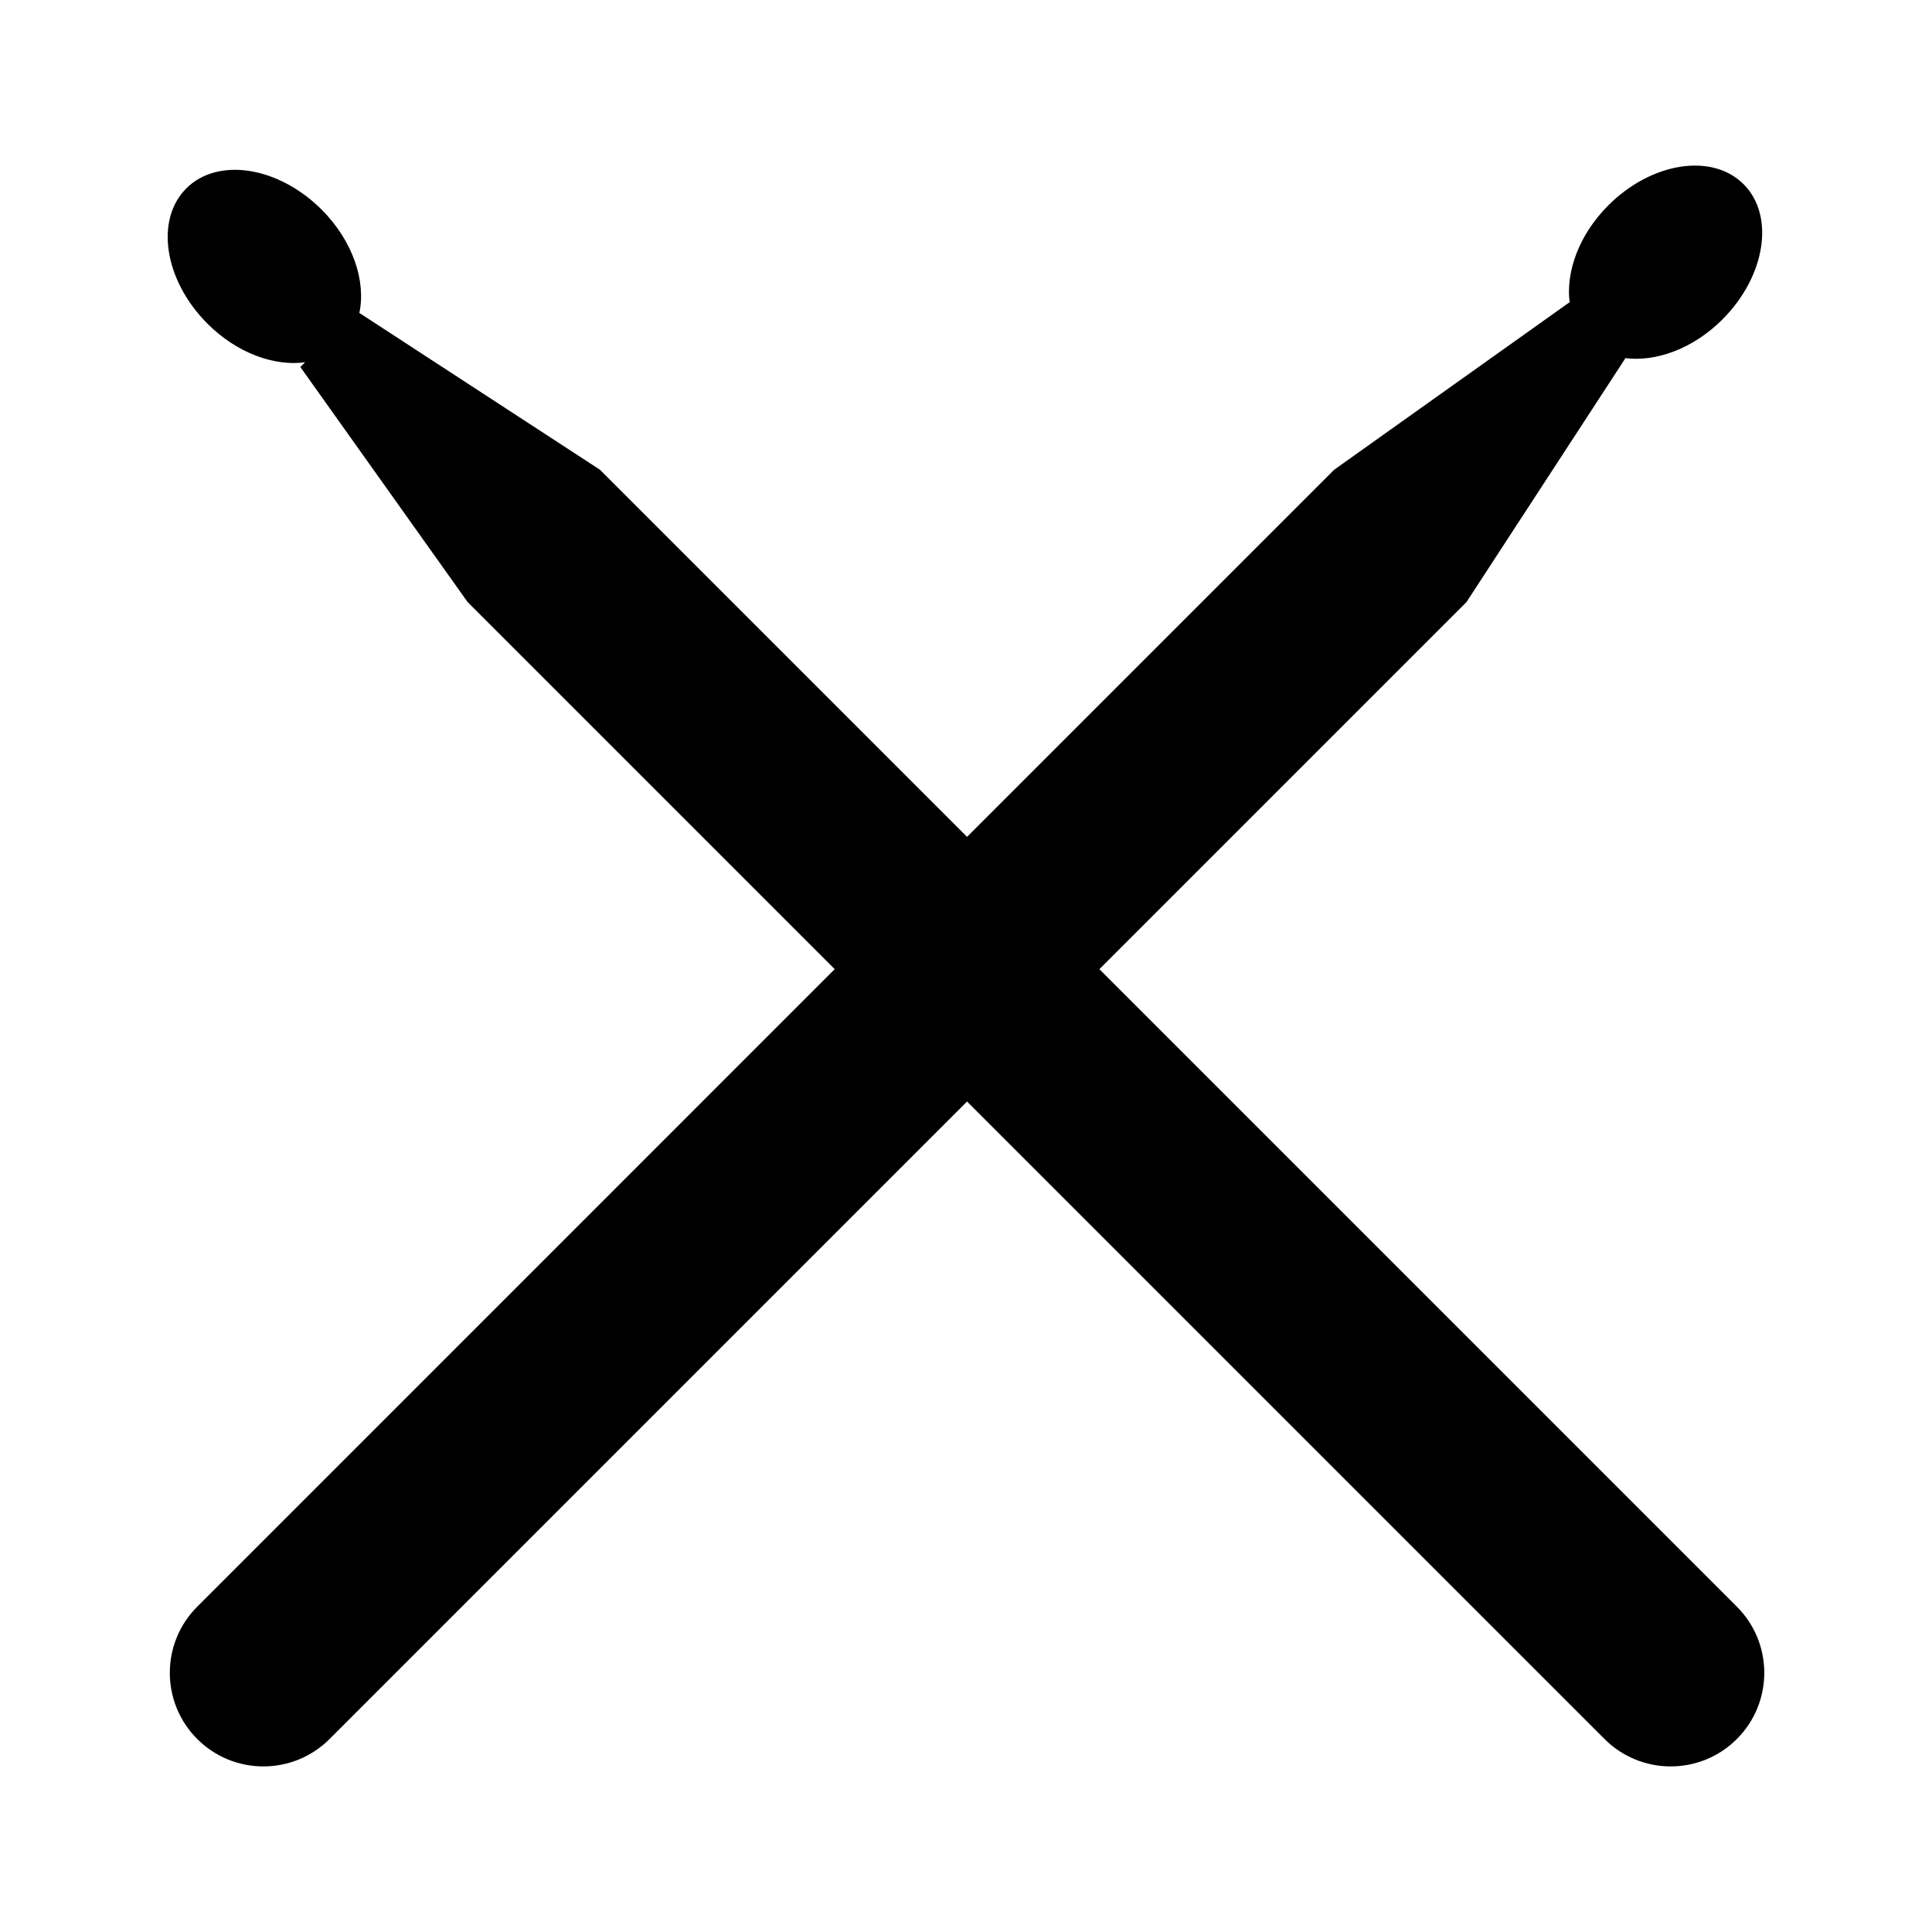 <?xml version="1.0" encoding="UTF-8"?>
<!-- The Best Svg Icon site in the world: iconSvg.co, Visit us! https://iconsvg.co -->
<svg fill="#000000" width="800px" height="800px" version="1.1" viewBox="144 144 512 512" xmlns="http://www.w3.org/2000/svg">
 <path d="m604.29 569.78-168.94-168.94 97.285-97.285 42.066-64.547-0.121-0.121c8.184 1.102 18.078-2.43 25.879-10.227 11.441-11.445 13.961-27.496 5.606-35.848-8.344-8.348-24.395-5.836-35.848 5.613-7.801 7.801-11.336 17.695-10.227 25.875l-0.133-0.137-62.289 44.324-97.285 97.285-97.285-97.285-63.766-41.559c1.797-8.445-1.727-19.105-10.004-27.387-11.461-11.445-27.512-13.961-35.859-5.609-8.348 8.348-5.836 24.398 5.613 35.848 7.801 7.805 17.695 11.336 25.875 10.227l-1.258 1.258 44.324 62.285 97.285 97.285-168.94 168.95c-9.684 9.684-9.684 25.387 0 35.07 9.688 9.684 25.387 9.684 35.07 0l168.94-168.94 168.94 168.94c9.684 9.684 25.387 9.684 35.07 0 9.684-9.684 9.684-25.387 0-35.07z"/>
</svg>